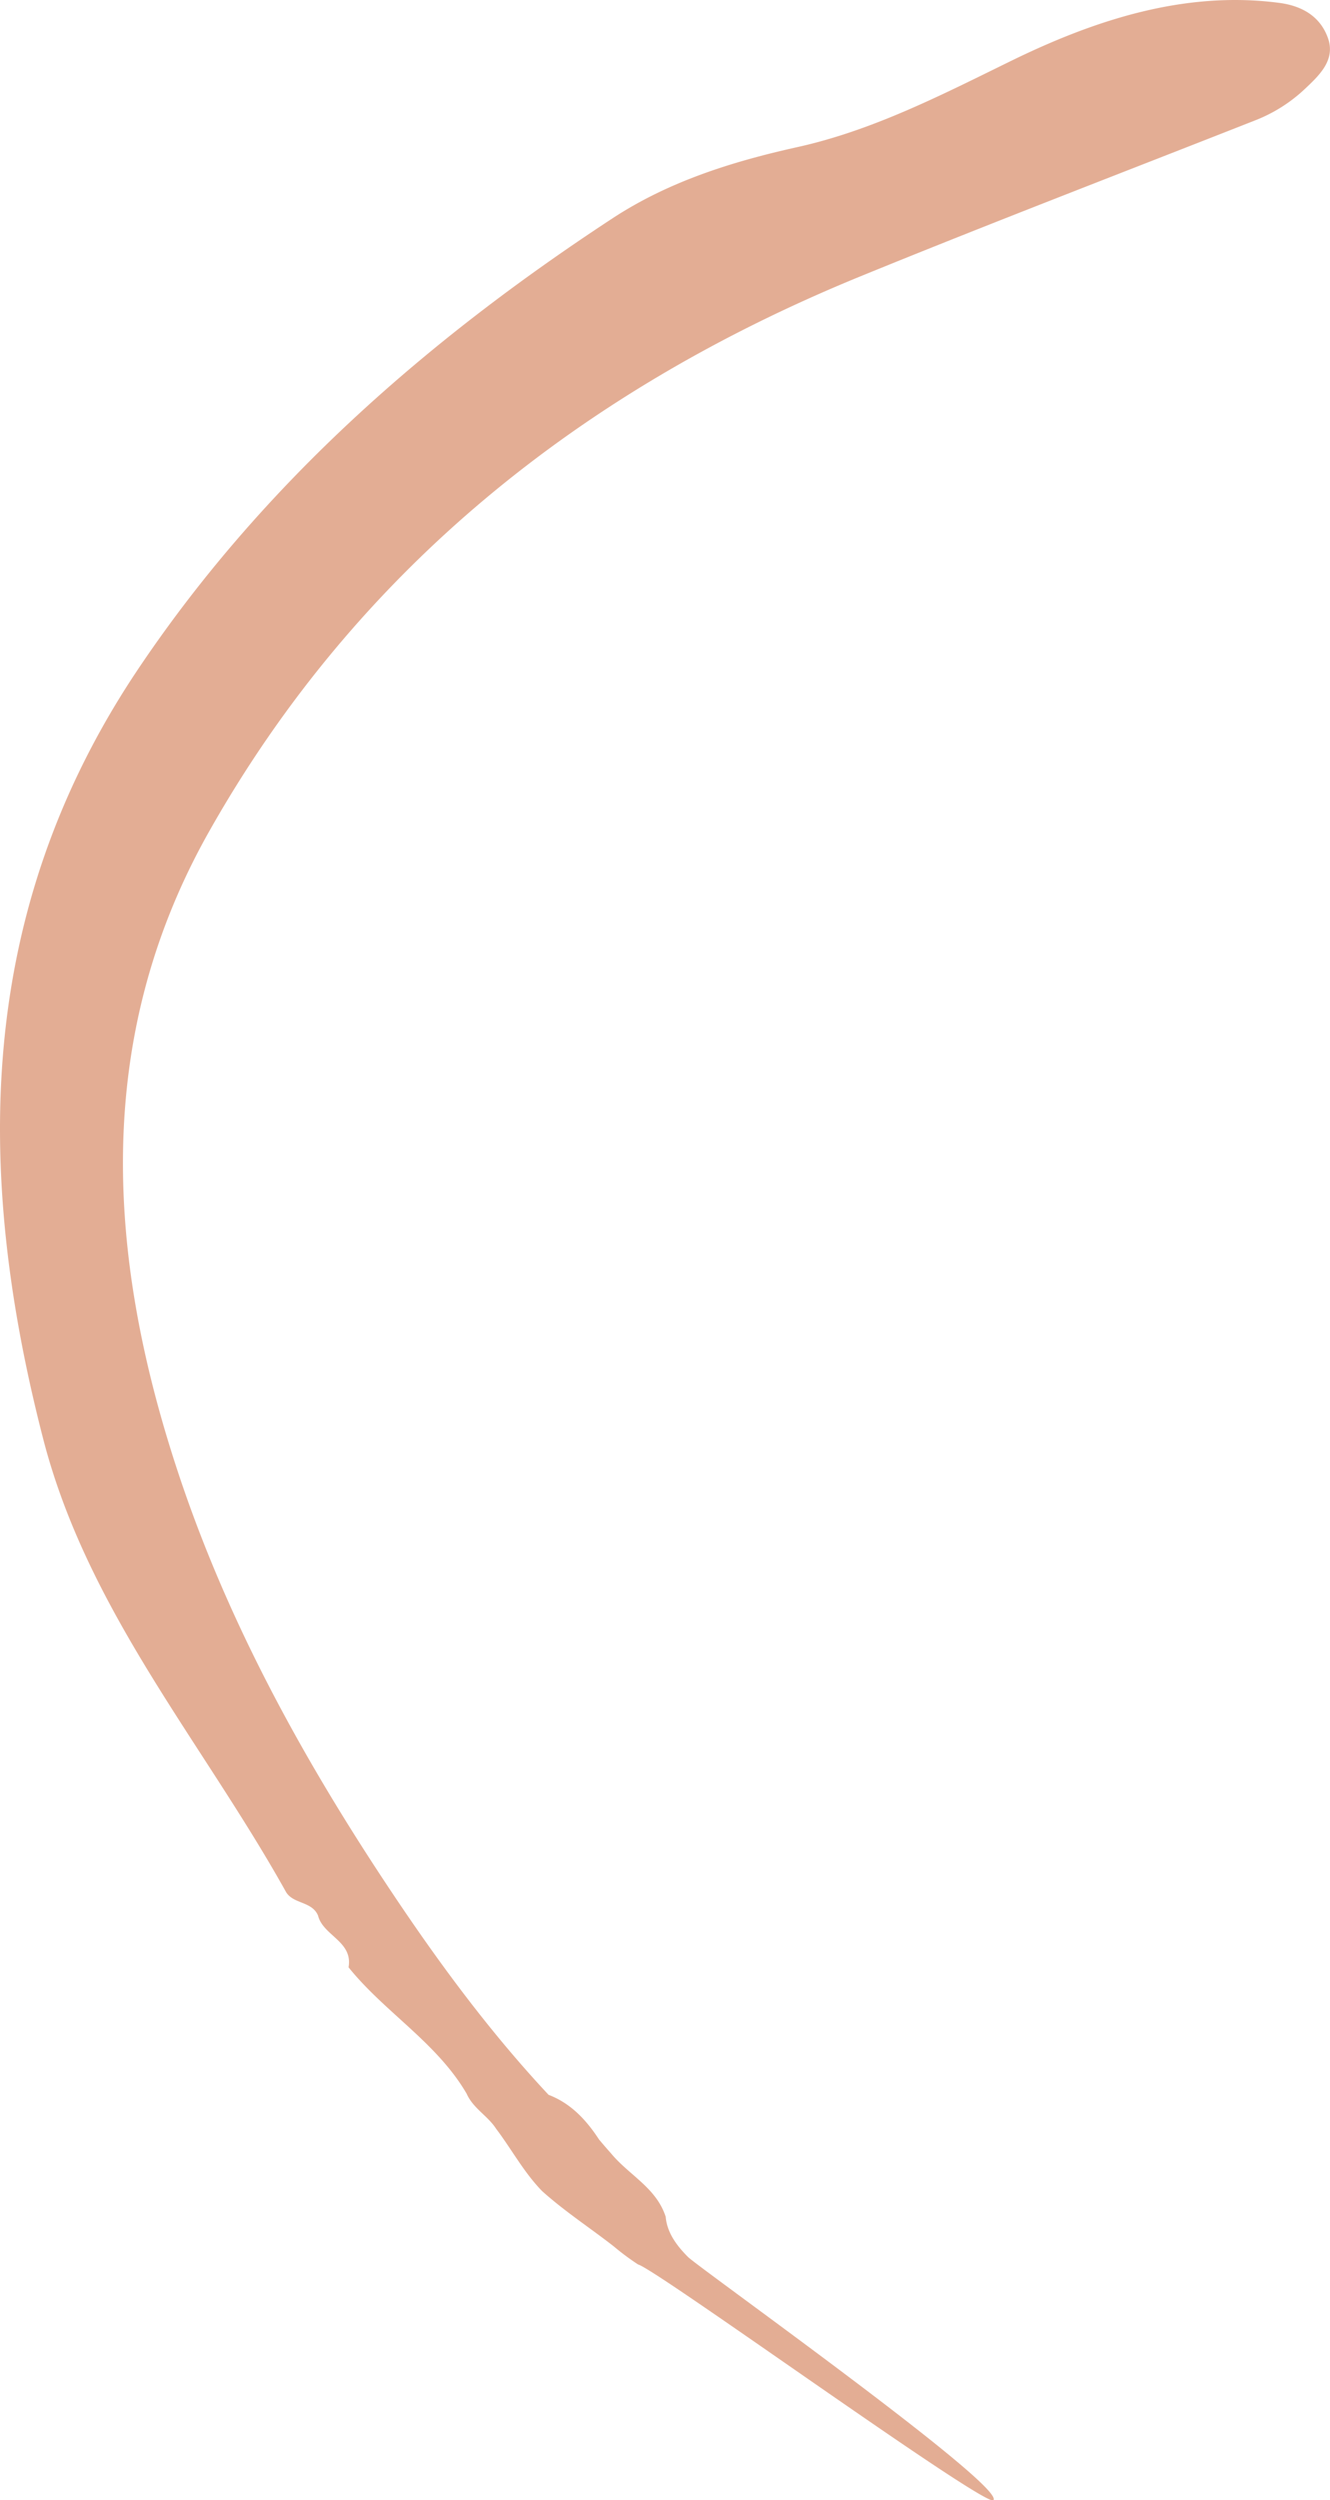 <svg xmlns="http://www.w3.org/2000/svg" viewBox="0 0 231.54 435.15"><g id="e2f5393f-2d85-4c89-9e39-89dc3b098862" data-name="Calque 2"><g id="aac15e93-f4de-4d6f-8ea1-6a508ace7a6b" data-name="Calque 1"><path d="M49.82,329.34c-14.51-26.06-34.55-48.91-42.3-78.9C-4.64,203.32-4,158.23,24.06,116.43,45.7,84.19,74.38,59.14,106.63,38c9.75-6.39,20.74-9.86,32.2-12.4,12.93-2.87,24.63-8.84,36.62-14.72,14.2-7,30.22-12.6,47.18-10.39,4,.51,7.18,2.32,8.54,6.1s-1.38,6.42-3.91,8.8a26.73,26.73,0,0,1-8.6,5.5c-23,9.06-46.09,17.9-69,27.26-48.33,19.79-87.5,50.9-113.29,96.63-20.19,35.81-17.87,73.79-5.33,111.6,8.41,25.37,21.12,48.68,35.83,70.95,8.66,13.11,17.88,25.76,28.63,37.26,3.92,1.5,6.59,4.41,8.81,7.81.69.81,1.38,1.62,2.09,2.41,3.15,3.8,7.85,5.95,9.49,11,.24,2.84,2,5.11,3.88,7s56.38,40.65,53.09,42.39c-3.42-.25-58.64-40.26-61.77-41.08a43.73,43.73,0,0,1-4.25-3.16c-4.14-3.23-8.56-6.1-12.47-9.62-3.17-3.25-5.3-7.27-8-10.84-1.45-2.25-4-3.55-5.13-6.1-5.18-8.89-14.24-14.15-20.56-22,.8-4.52-4.43-5.49-5.31-9C54.33,330.9,51.13,331.41,49.82,329.34Z" style="fill:#e3ad94"></path></g></g></svg>